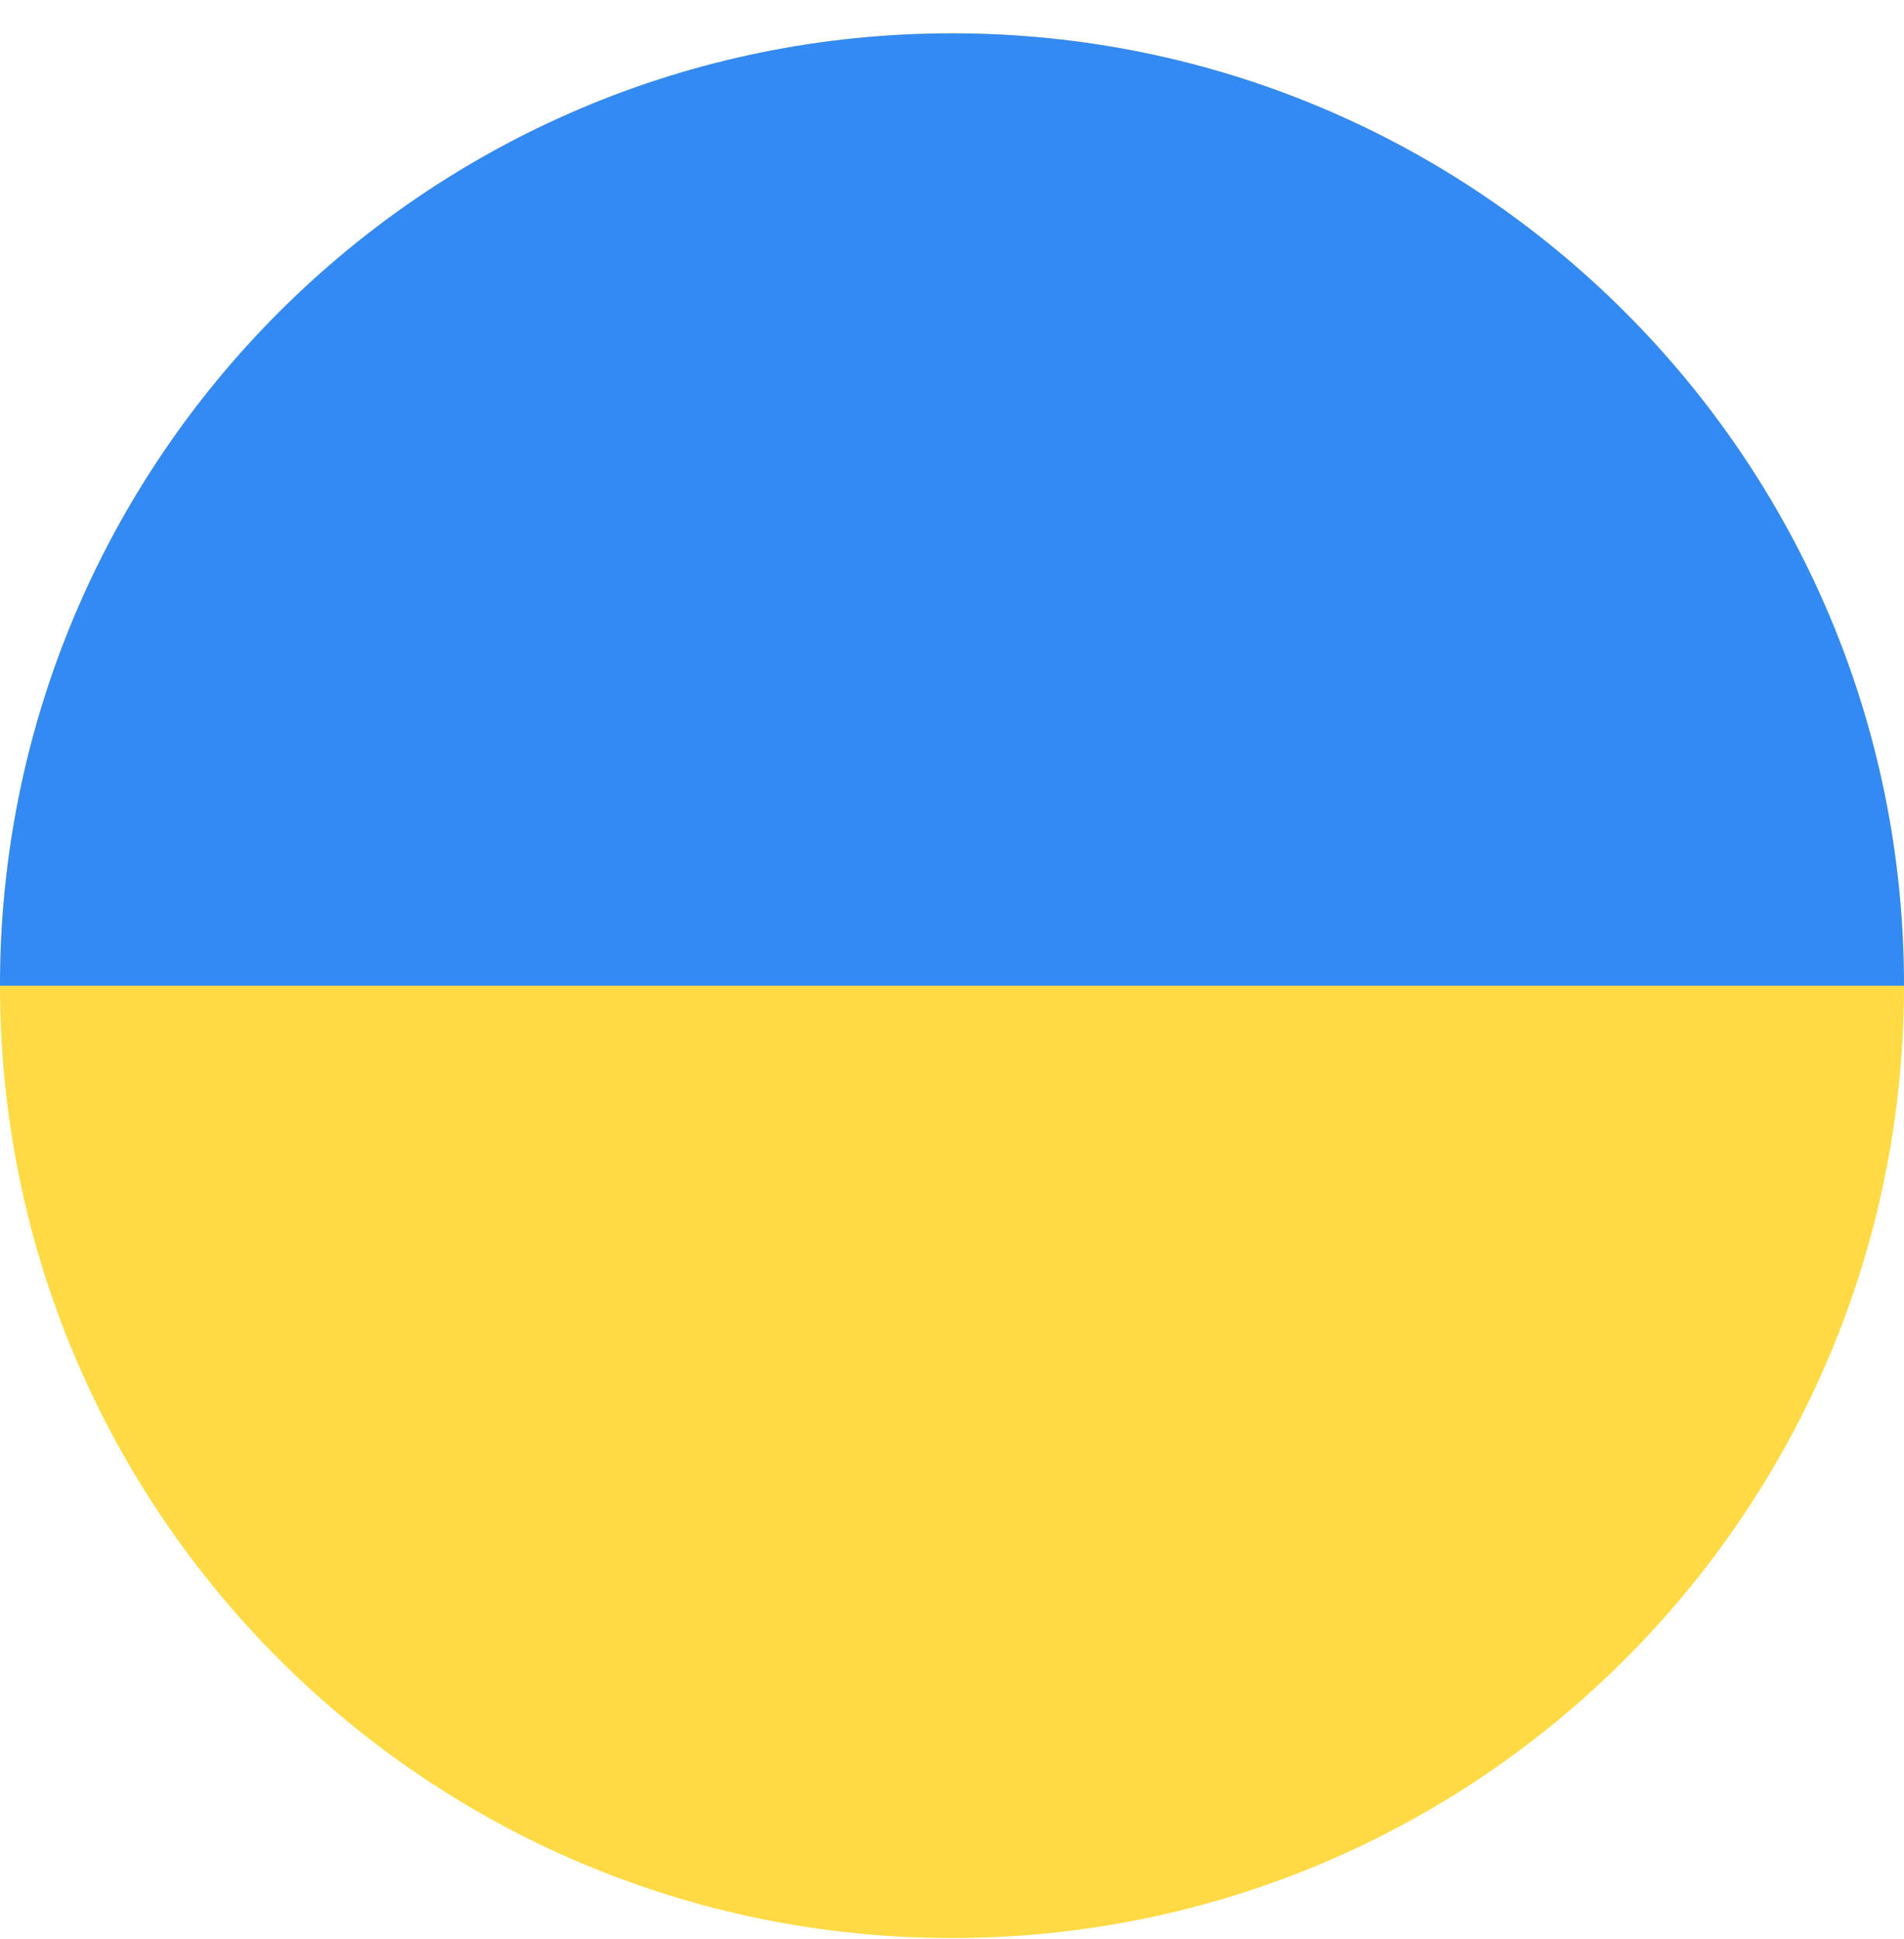 <svg width="56" height="57" viewBox="0 0 56 57" fill="none" xmlns="http://www.w3.org/2000/svg">
<g clip-path="url(#clip0_3162_9930)">
<path d="M28 56.98C43.464 56.98 56 44.444 56 28.98C56 13.517 43.464 0.98 28 0.98C12.536 0.98 0 13.517 0 28.98C0 44.444 12.536 56.98 28 56.98Z" fill="#FFDA44"/>
<path d="M0 28.98C0 13.517 12.536 0.98 28 0.98C43.464 0.98 56 13.517 56 28.98" fill="#338AF3"/>
</g>
<defs>
<clipPath id="clip0_3162_9930">
<rect width="56" height="56" fill="white" transform="translate(0 0.98)"/>
</clipPath>
</defs>
</svg>
